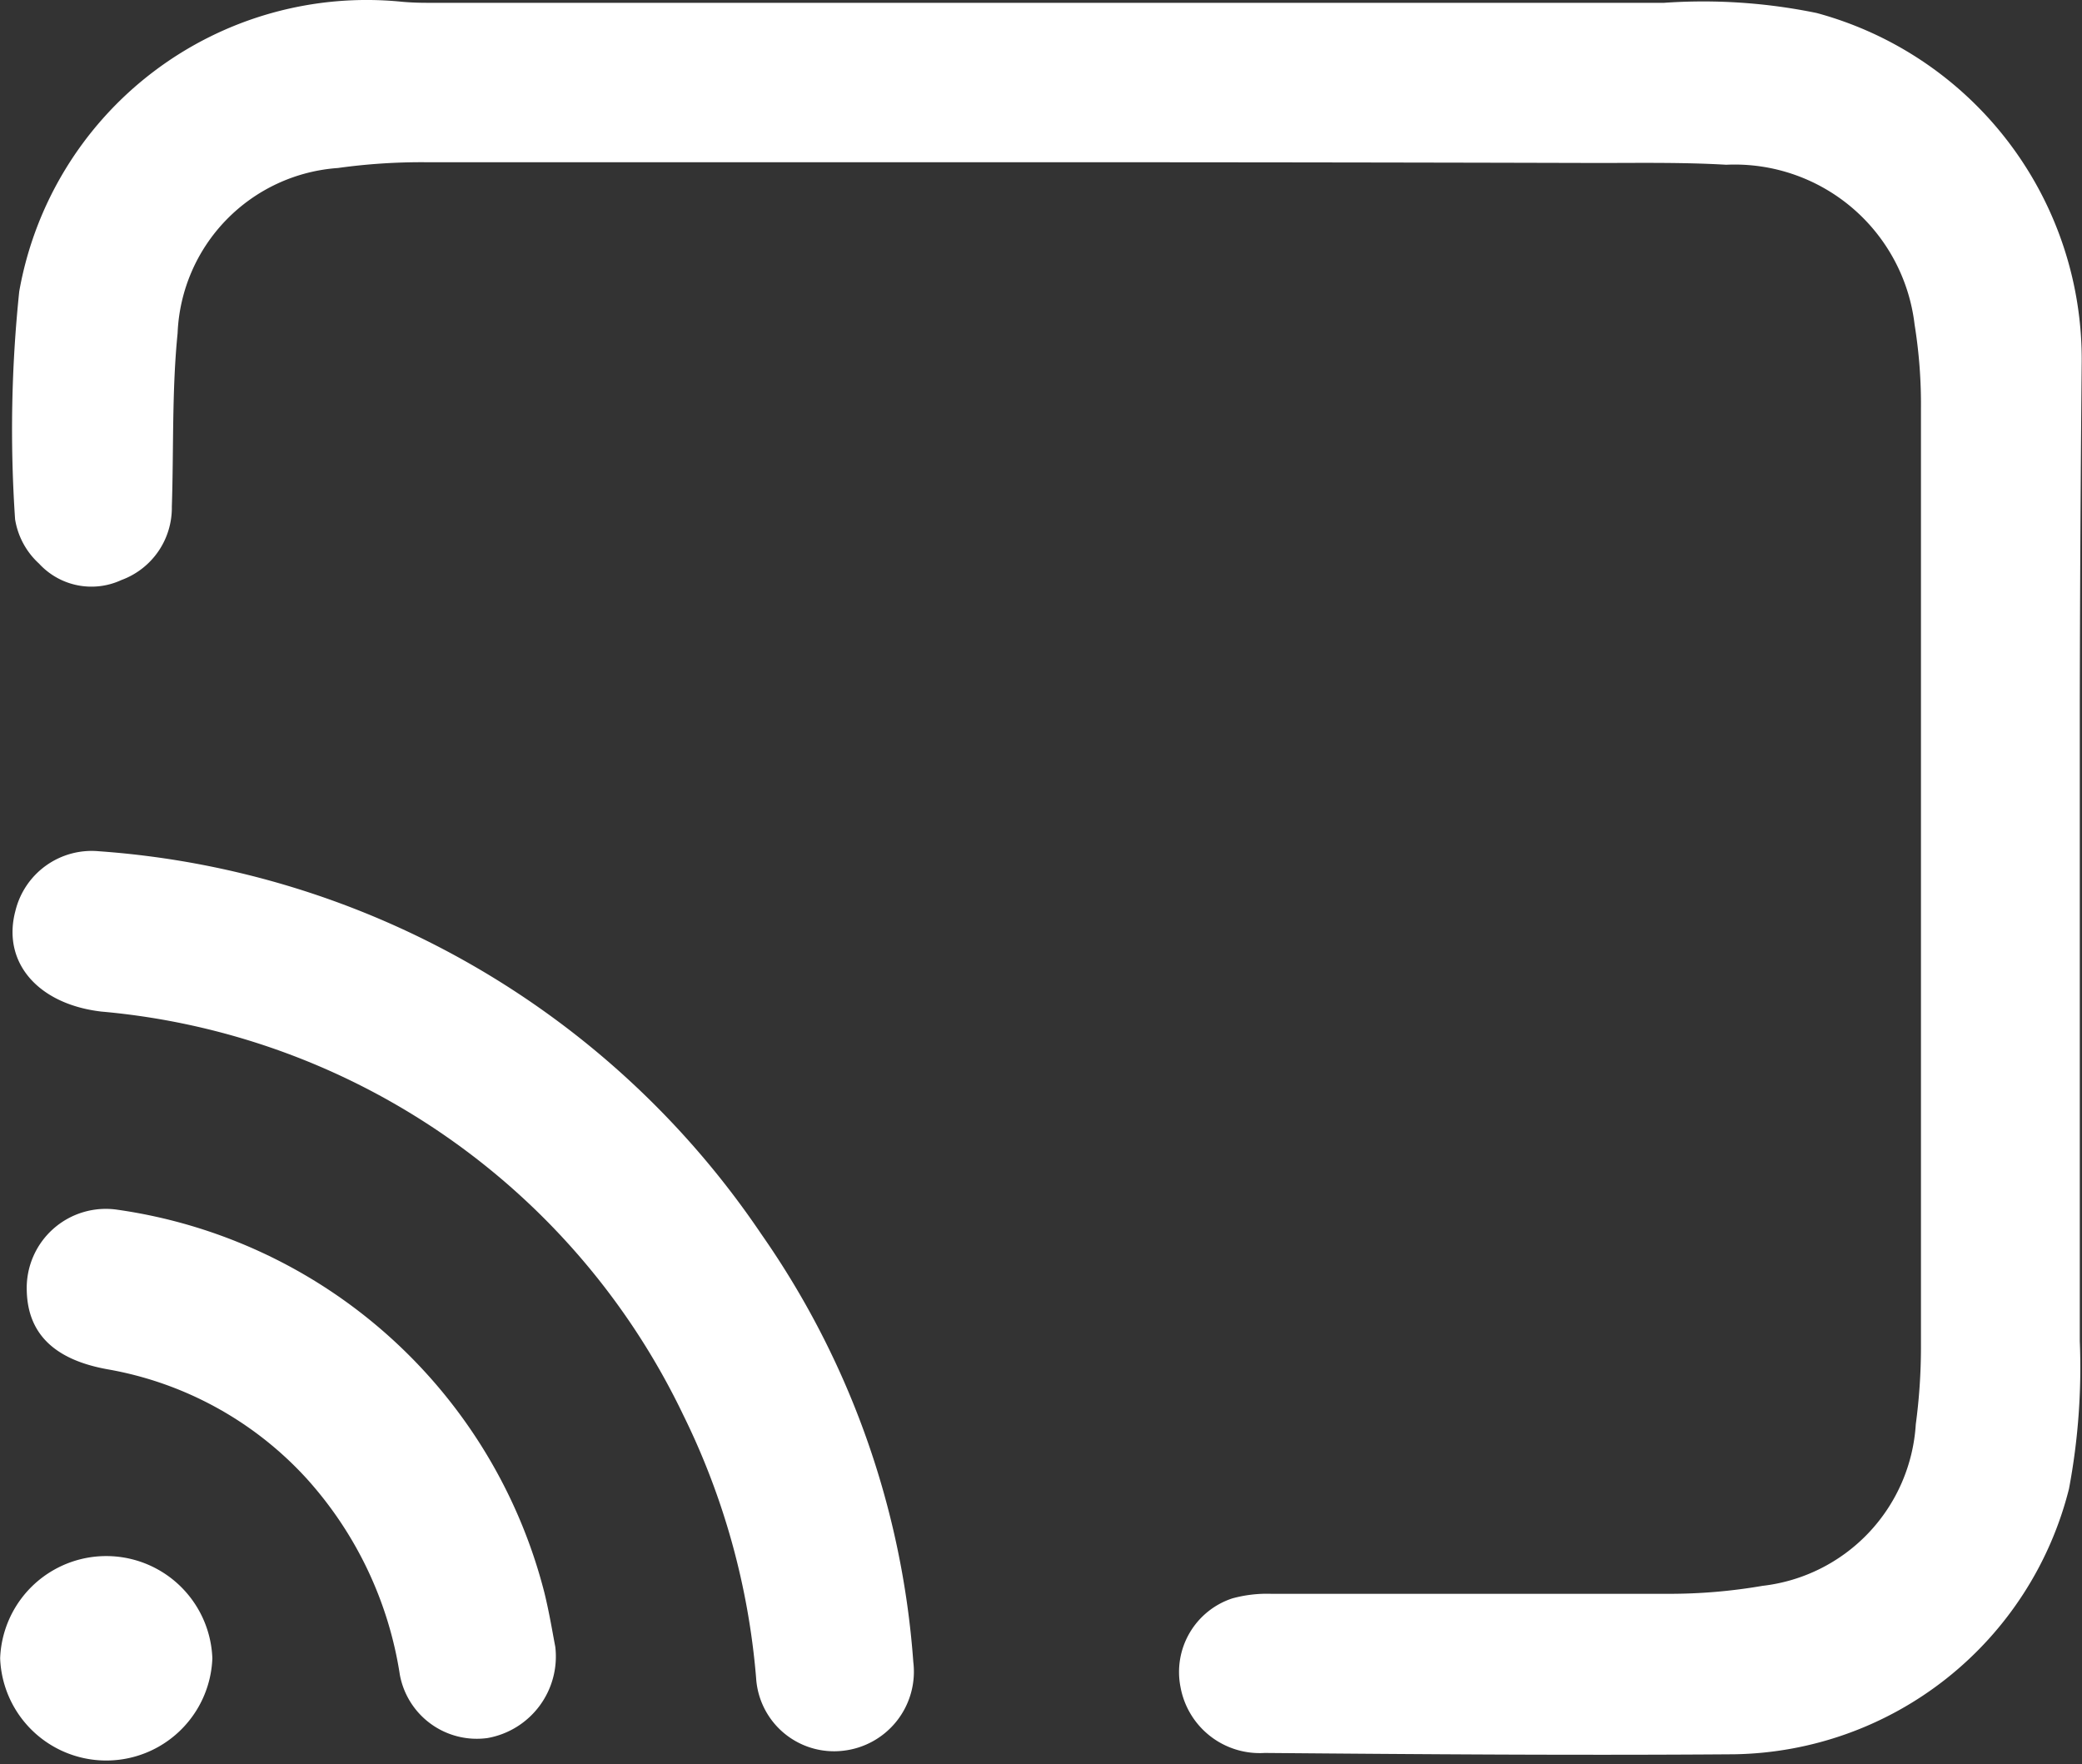 <svg xmlns="http://www.w3.org/2000/svg" width="14.079" height="11.928" viewBox="0 0 14.079 11.928">
  <rect x="0" y="0" width="14.079" height="11.928" fill="#333333" stroke="none"/>
  <g id="chromecast" transform="translate(-28.889 -28.903)">
    <path id="Path_1602" data-name="Path 1602" d="M37.649,30q-2.092,0-4.183,0a4.09,4.09,0,0,0-.6.039,1.167,1.167,0,0,0-1.084,1.117c-.039.389-.026.782-.039,1.174a.52.52,0,0,1-.341.495.481.481,0,0,1-.557-.111.516.516,0,0,1-.162-.3,9,9,0,0,1,.028-1.54A2.386,2.386,0,0,1,33.3,28.915c.056.005.112.007.168.007q4.183,0,8.366,0a3.8,3.8,0,0,1,1.032.069,2.426,2.426,0,0,1,1.792,2.361q-.011,1.159-.013,2.318c0,1.433,0,2.867,0,4.3a4.43,4.43,0,0,1-.073,1,2.373,2.373,0,0,1-2.264,1.795c-1.058.008-2.117,0-3.175-.009a.544.544,0,0,1-.569-.445.524.524,0,0,1,.35-.6.883.883,0,0,1,.264-.031c.9,0,1.792,0,2.688,0a3.707,3.707,0,0,0,.634-.054,1.172,1.172,0,0,0,1.036-1.092,3.936,3.936,0,0,0,.035-.518q0-3.175,0-6.35a3.391,3.391,0,0,0-.043-.568,1.225,1.225,0,0,0-1.274-1.081c-.29-.017-.582-.012-.873-.012Q39.514,30,37.649,30Z" transform="translate(-1.692 0)" fill="#fff"/>
    <path id="Path_1603" data-name="Path 1603" d="M36.879,162.829a.538.538,0,0,1-.474.6.528.528,0,0,1-.589-.492,4.938,4.938,0,0,0-.495-1.783,4.834,4.834,0,0,0-3.933-2.723c-.428-.05-.675-.333-.58-.684a.531.531,0,0,1,.565-.4,5.907,5.907,0,0,1,4.479,2.59A5.772,5.772,0,0,1,36.879,162.829Z" transform="translate(-1.814 -122.688)" fill="#fff"/>
    <path id="Path_1604" data-name="Path 1604" d="M36.5,214.334a.56.56,0,0,1-.457.617.529.529,0,0,1-.594-.427,2.558,2.558,0,0,0-.632-1.329,2.376,2.376,0,0,0-1.344-.737c-.362-.065-.54-.242-.547-.531a.535.535,0,0,1,.614-.548,3.487,3.487,0,0,1,2.886,2.588C36.461,214.109,36.484,214.253,36.5,214.334Z" transform="translate(-3.856 -174.296)" fill="#fff"/>
    <path id="Path_1605" data-name="Path 1605" d="M30.325,264.153a.718.718,0,0,1-1.435,0,.718.718,0,0,1,1.435,0Z" transform="translate(0 -224.037)" fill="#fff"/>
  </g>
</svg>
